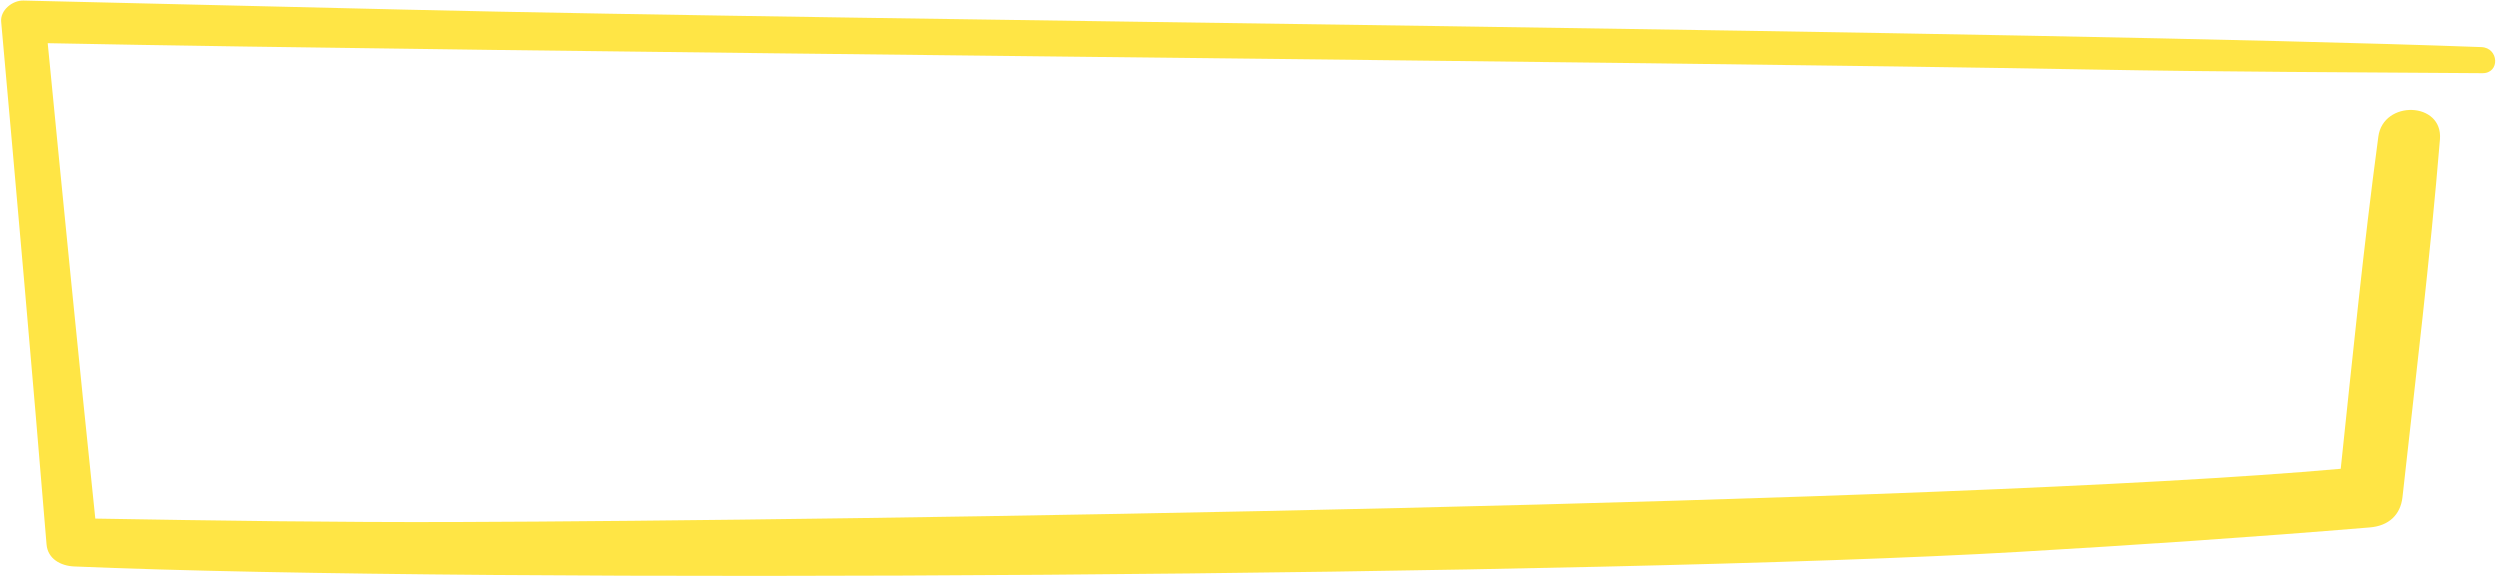 <?xml version="1.0" encoding="UTF-8" standalone="no"?><svg xmlns="http://www.w3.org/2000/svg" xmlns:xlink="http://www.w3.org/1999/xlink" fill="#000000" height="105.9" preserveAspectRatio="xMidYMid meet" version="1" viewBox="-0.2 -0.1 453.3 105.9" width="453.3" zoomAndPan="magnify"><g id="change1_1"><path d="M449.72,8.44c-82.5-3.03-293.78-4.83-376.32-6.79C50.29,1.1,27.17,0.56,4.05,0 C2.01-0.05-0.17,1.79,0.01,3.82C2.84,35.41,5.64,67,8.24,98.61c0.21,2.59,2.53,3.9,5.02,4c74.51,3.19,278.06,1.7,352.49-2.64 c21.27-1.24,42.53-2.67,63.76-4.44c3.4-0.28,5.56-2.27,5.91-5.51c2.38-21.6,5.01-43.2,6.79-64.85c0.57-6.87-10.28-7.18-11.17-0.5 c-2.69,20.03-4.69,40.14-6.82,60.23c-70.87,6.34-270.67,9.42-341.86,9.65c-21.76,0.07-43.52-0.25-65.28-0.62 c-2.99-28.72-5.83-57.46-8.63-86.2c80.66,1.61,290.07,3.31,370.73,4.78c23.57,0.43,47.15,0.49,70.72,0.66 C453.15,13.2,452.91,8.56,449.72,8.44z" fill="#ffe545"/></g></svg>